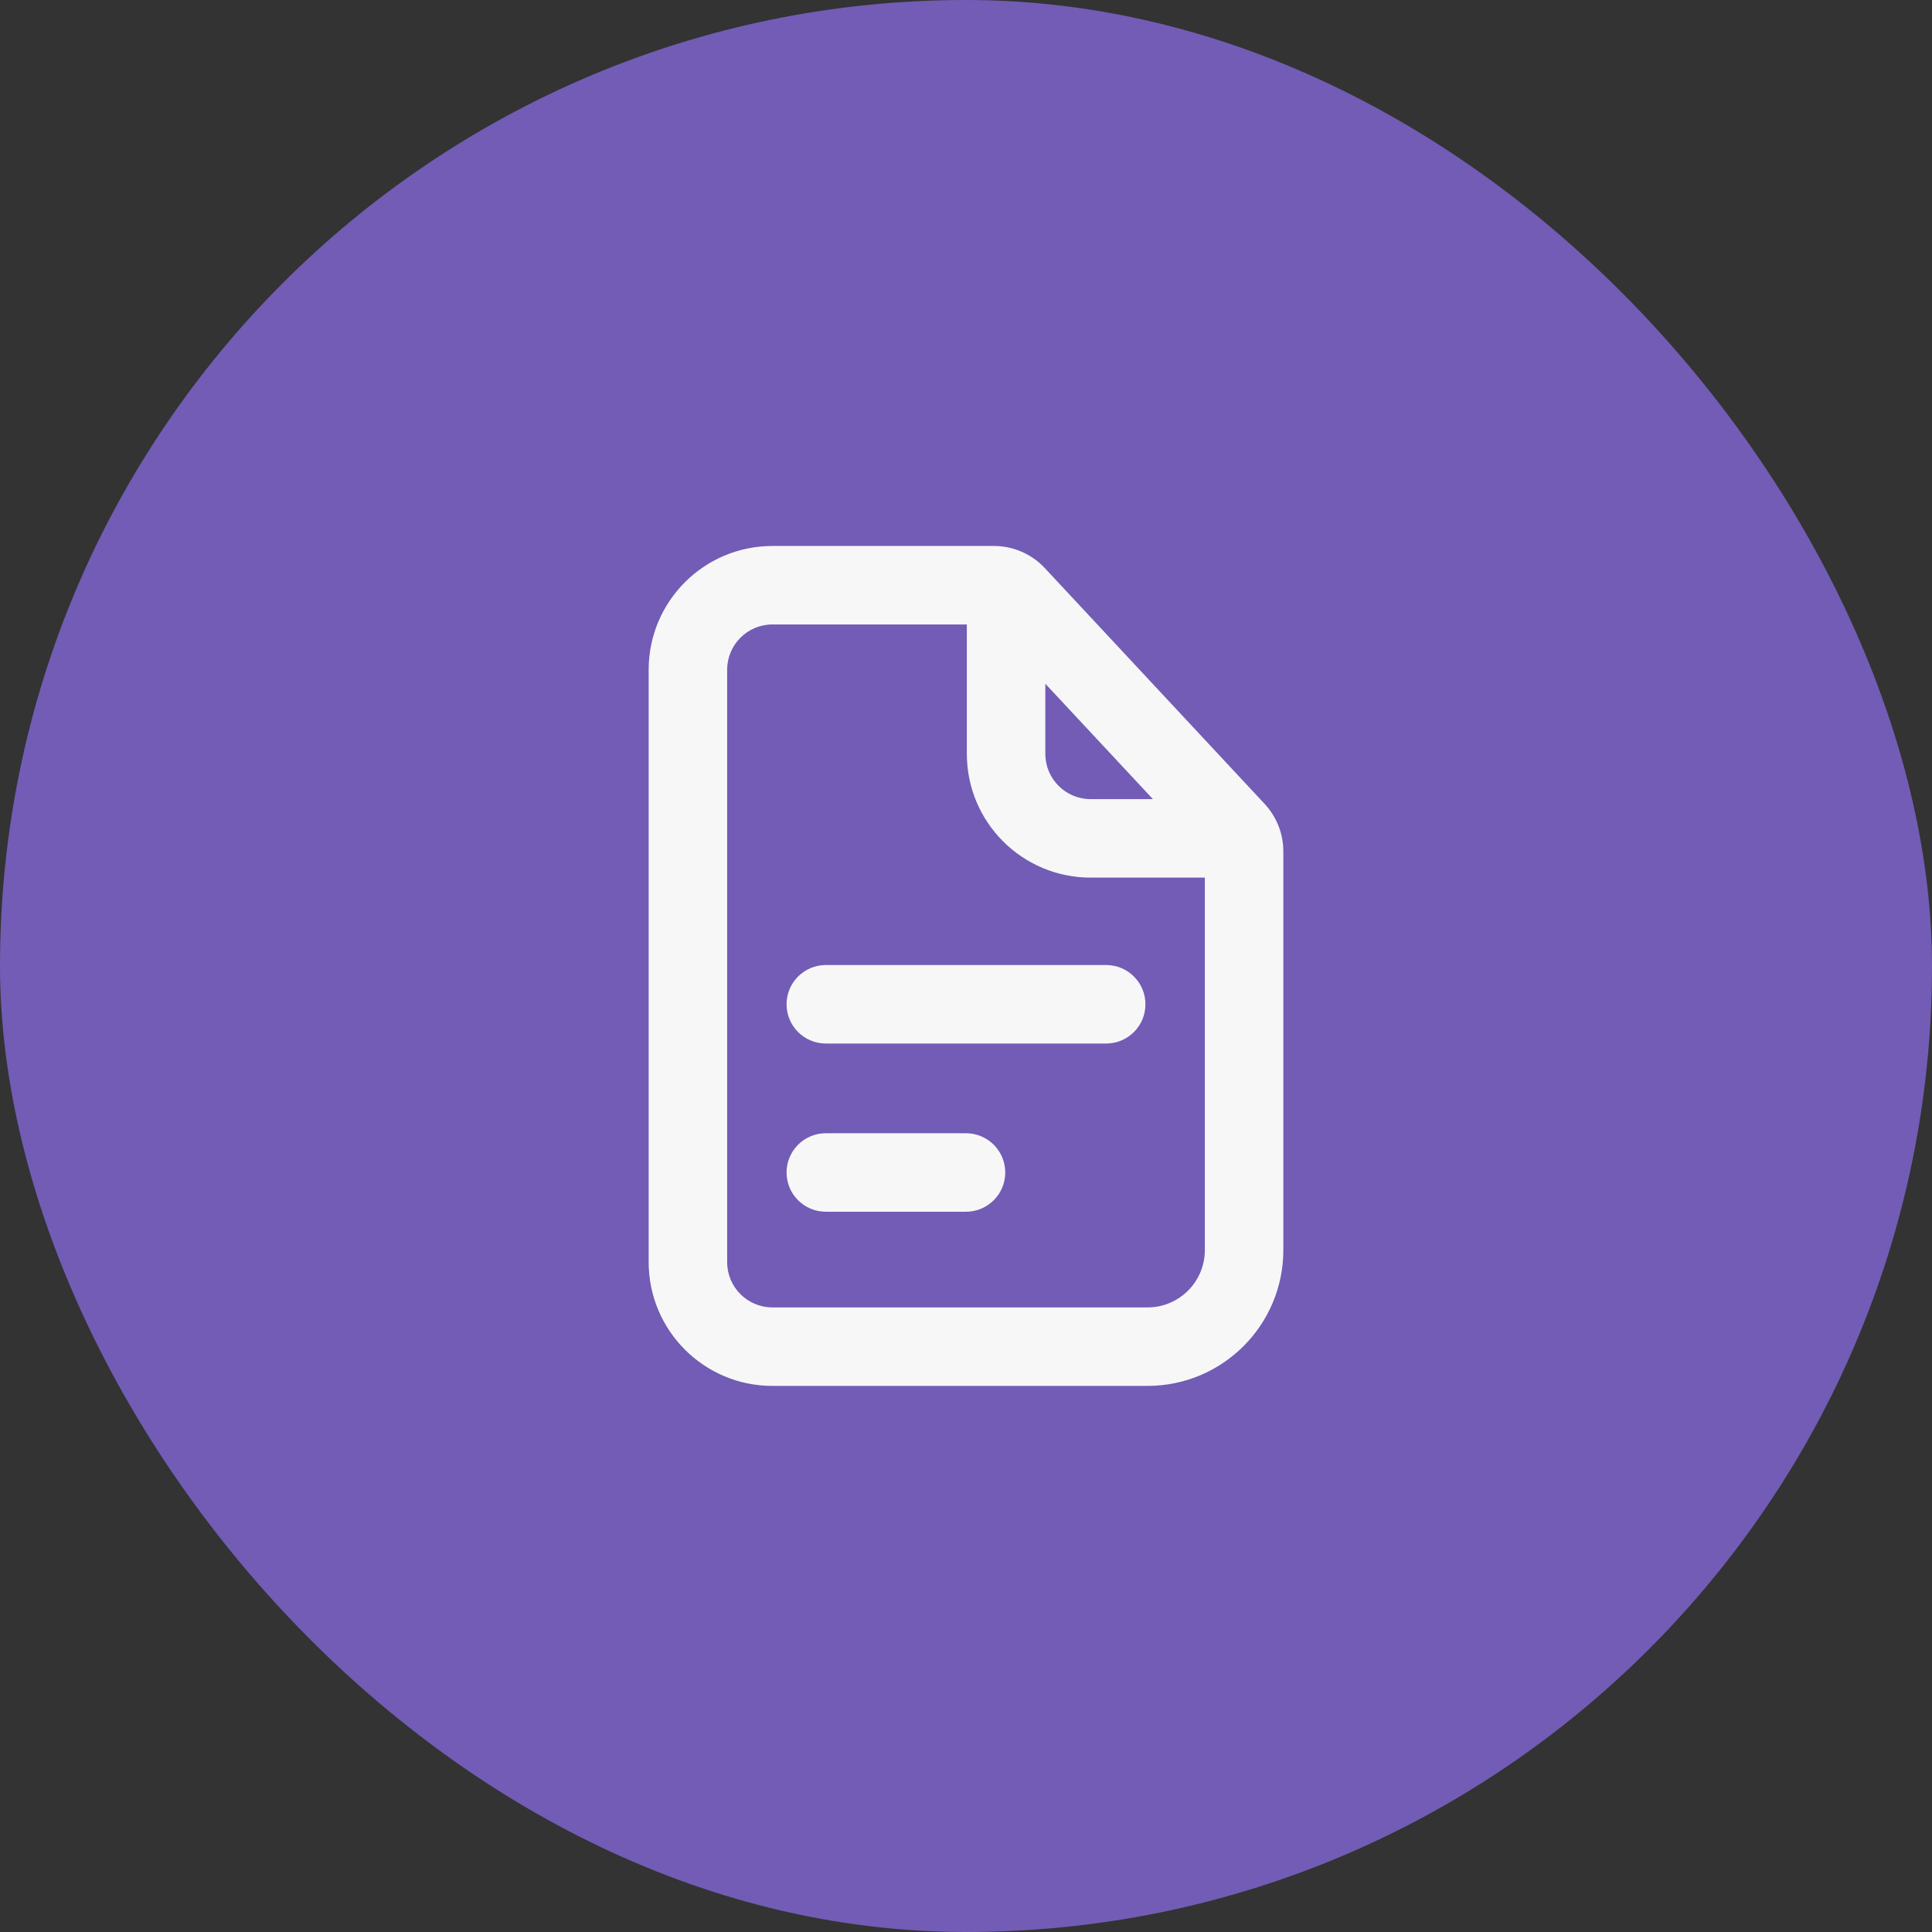<svg width="32" height="32" viewBox="0 0 32 32" fill="none" xmlns="http://www.w3.org/2000/svg">
<rect x="0" y="0" width="32" height="32" fill="#333333" stroke="none"/>
<rect width="32" height="32" rx="16" fill="#725CB6"/>
<path d="M13.028 16.634C13.028 16.275 13.319 15.984 13.678 15.984H18.322C18.681 15.984 18.972 16.275 18.972 16.634C18.972 16.993 18.681 17.284 18.322 17.284H13.678C13.319 17.284 13.028 16.993 13.028 16.634Z" fill="#F7F7F8"/>
<path d="M13.678 18.77C13.319 18.77 13.028 19.061 13.028 19.42C13.028 19.779 13.319 20.07 13.678 20.07H16C16.359 20.07 16.65 19.779 16.65 19.42C16.65 19.061 16.359 18.77 16 18.77H13.678Z" fill="#F7F7F8"/>
<path fill-rule="evenodd" clip-rule="evenodd" d="M12.794 9.043C11.662 9.043 10.744 9.961 10.744 11.093V20.905C10.744 22.037 11.662 22.955 12.794 22.955H19.006C20.248 22.955 21.256 21.948 21.256 20.705V14.1C21.256 13.809 21.145 13.529 20.947 13.316L17.305 9.409C17.087 9.175 16.782 9.043 16.463 9.043H12.794ZM12.044 11.093C12.044 10.679 12.38 10.343 12.794 10.343H16.014L16.014 12.486C16.014 13.619 16.932 14.536 18.064 14.536H19.956V20.705C19.956 21.23 19.531 21.655 19.006 21.655H12.794C12.38 21.655 12.044 21.319 12.044 20.905V11.093ZM19.096 13.236L17.314 11.325L17.314 12.486C17.314 12.901 17.65 13.236 18.064 13.236H19.096Z" fill="#F7F7F8"/>
</svg>
